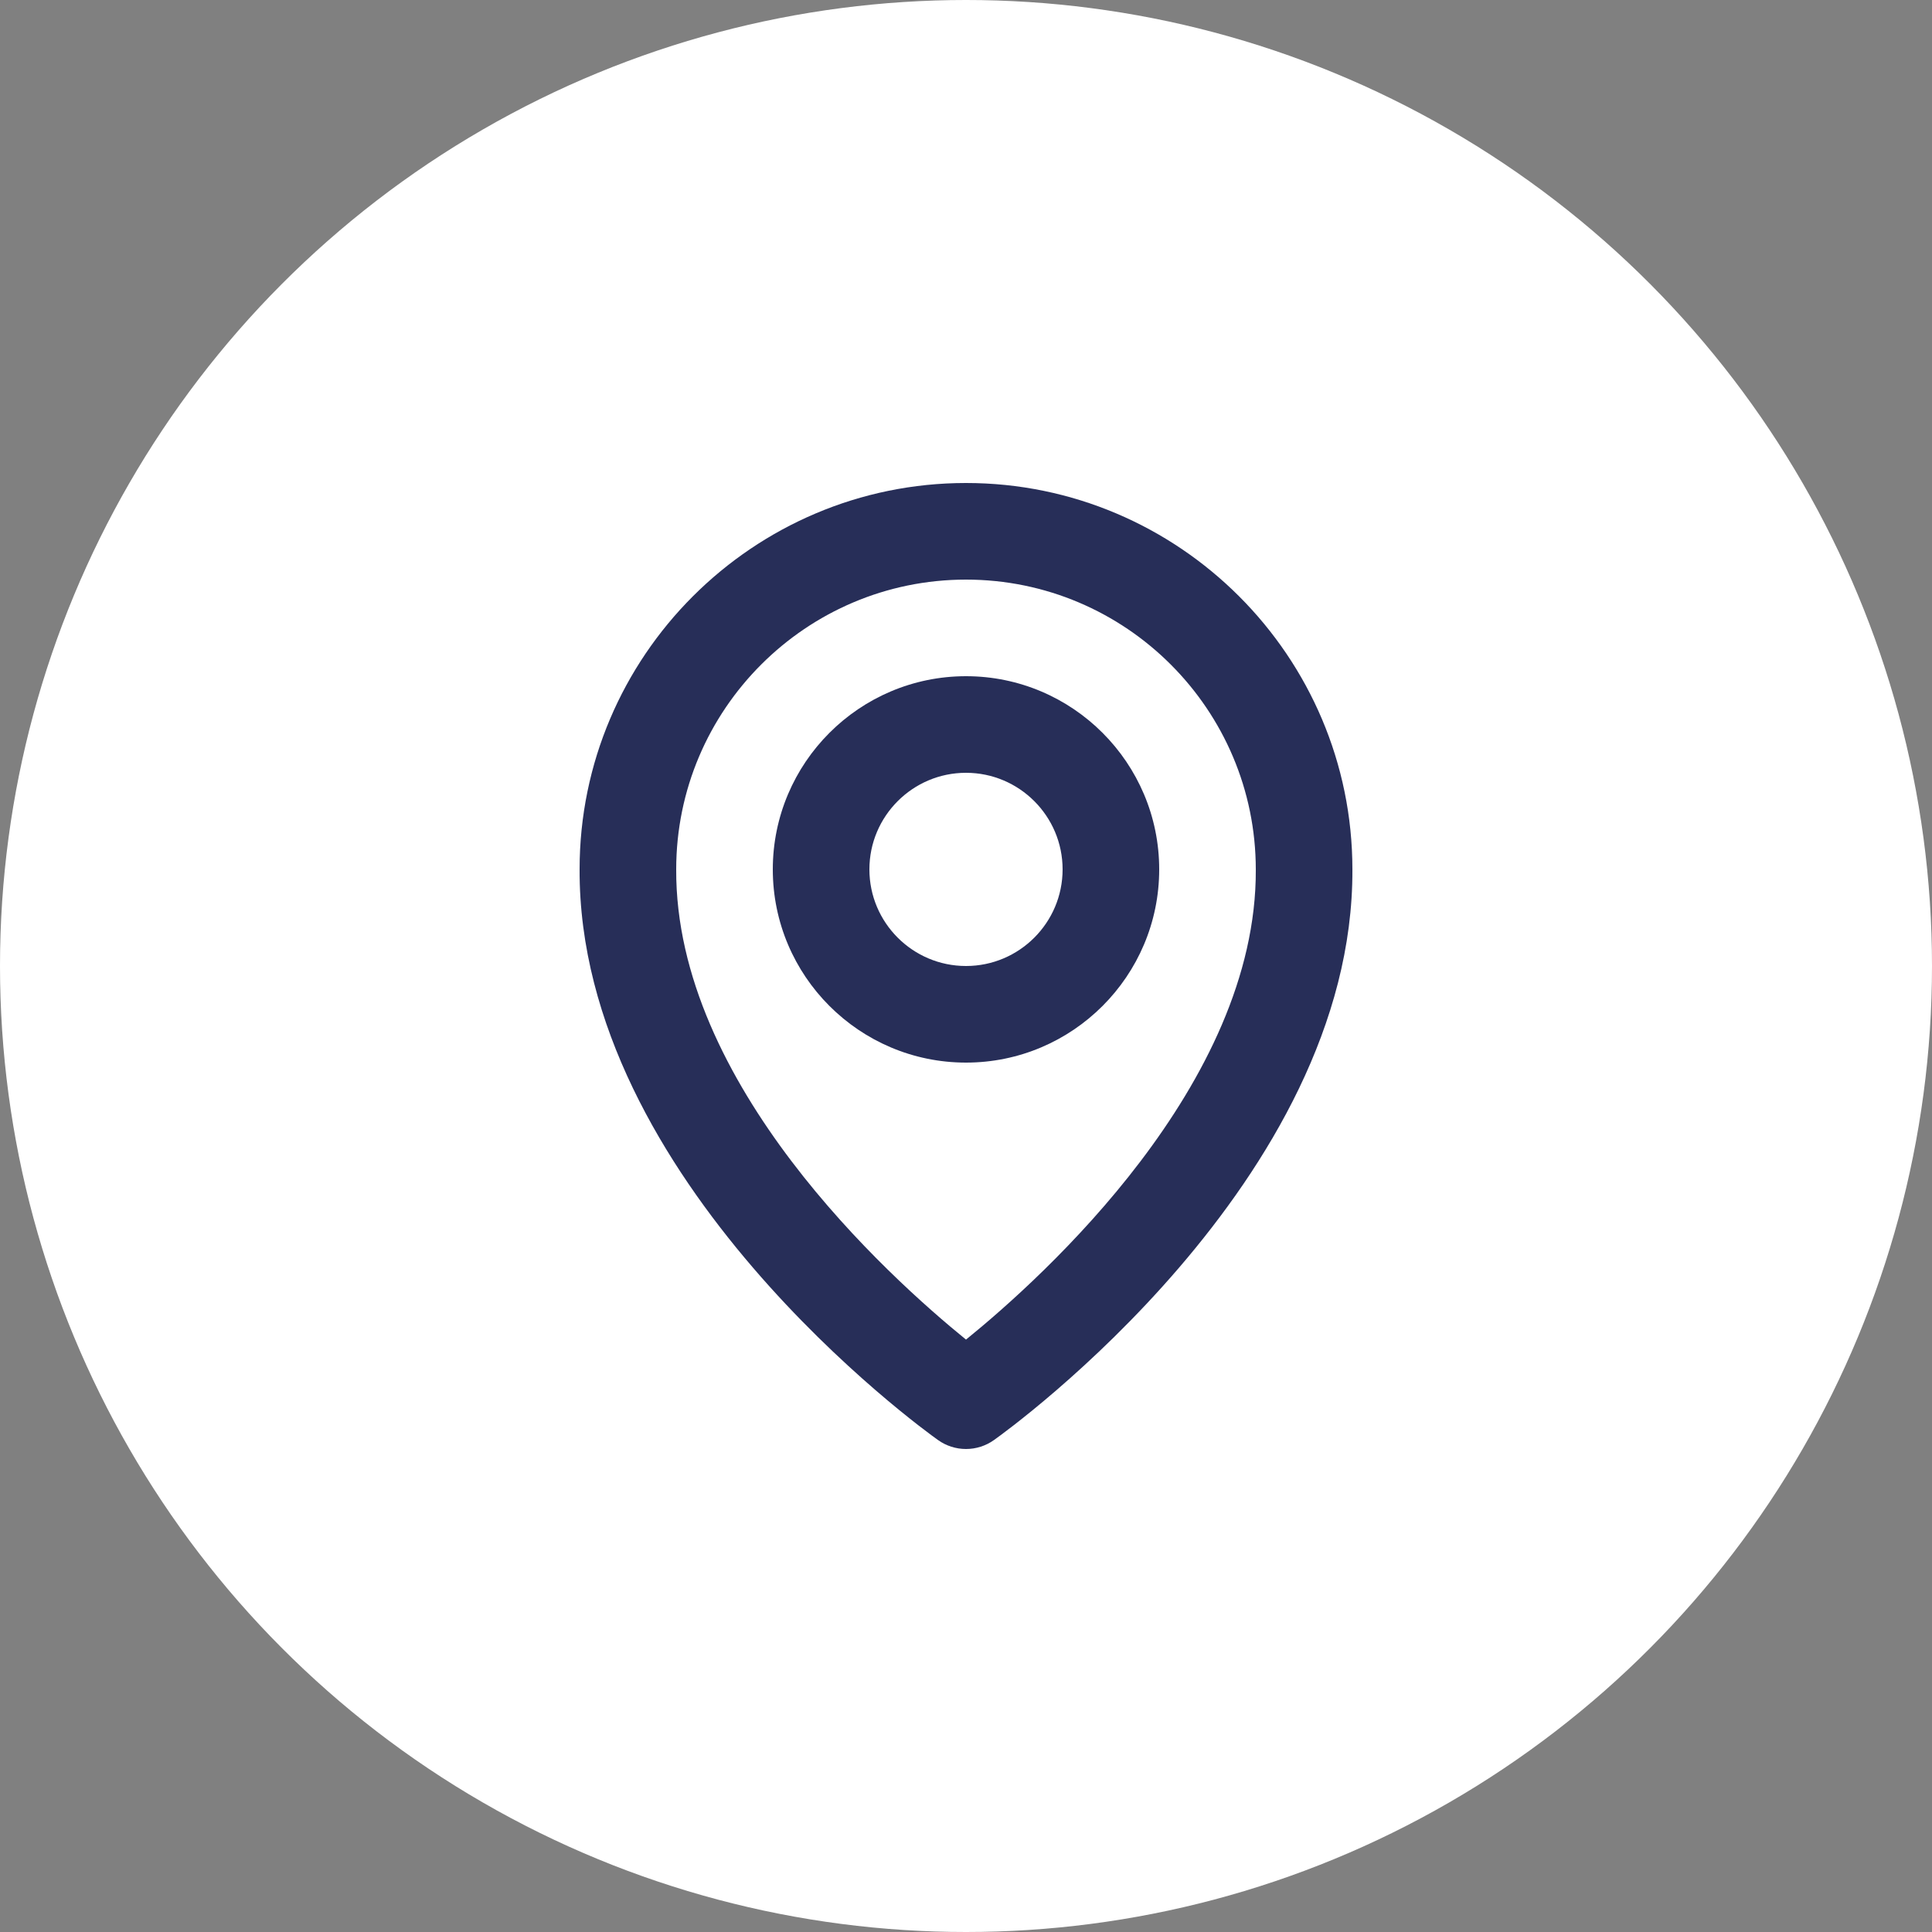 <svg width="40" height="40" viewBox="0 0 40 40" fill="none" xmlns="http://www.w3.org/2000/svg">
<rect x="0" y="0" width="40" height="40" fill="#808080" stroke="none"/>
<circle cx="20" cy="20" r="20" fill="white"/>
<rect width="24" height="24" transform="translate(8 8)" fill="white"/>
<path d="M20 22C22.206 22 24 20.206 24 18C24 15.794 22.206 14 20 14C17.794 14 16 15.794 16 18C16 20.206 17.794 22 20 22ZM20 16C21.103 16 22 16.897 22 18C22 19.103 21.103 20 20 20C18.897 20 18 19.103 18 18C18 16.897 18.897 16 20 16Z" fill="#272E58"/>
<path d="M19.42 29.814C19.589 29.935 19.792 30 20 30C20.208 30 20.411 29.935 20.58 29.814C20.884 29.599 28.029 24.44 28 18C28 13.589 24.411 10 20 10C15.589 10 12 13.589 12 17.995C11.971 24.44 19.116 29.599 19.42 29.814ZM20 12C23.309 12 26 14.691 26 18.005C26.021 22.443 21.612 26.428 20 27.735C18.389 26.427 13.979 22.441 14 18C14 14.691 16.691 12 20 12Z" fill="#272E58"/>
</svg>
